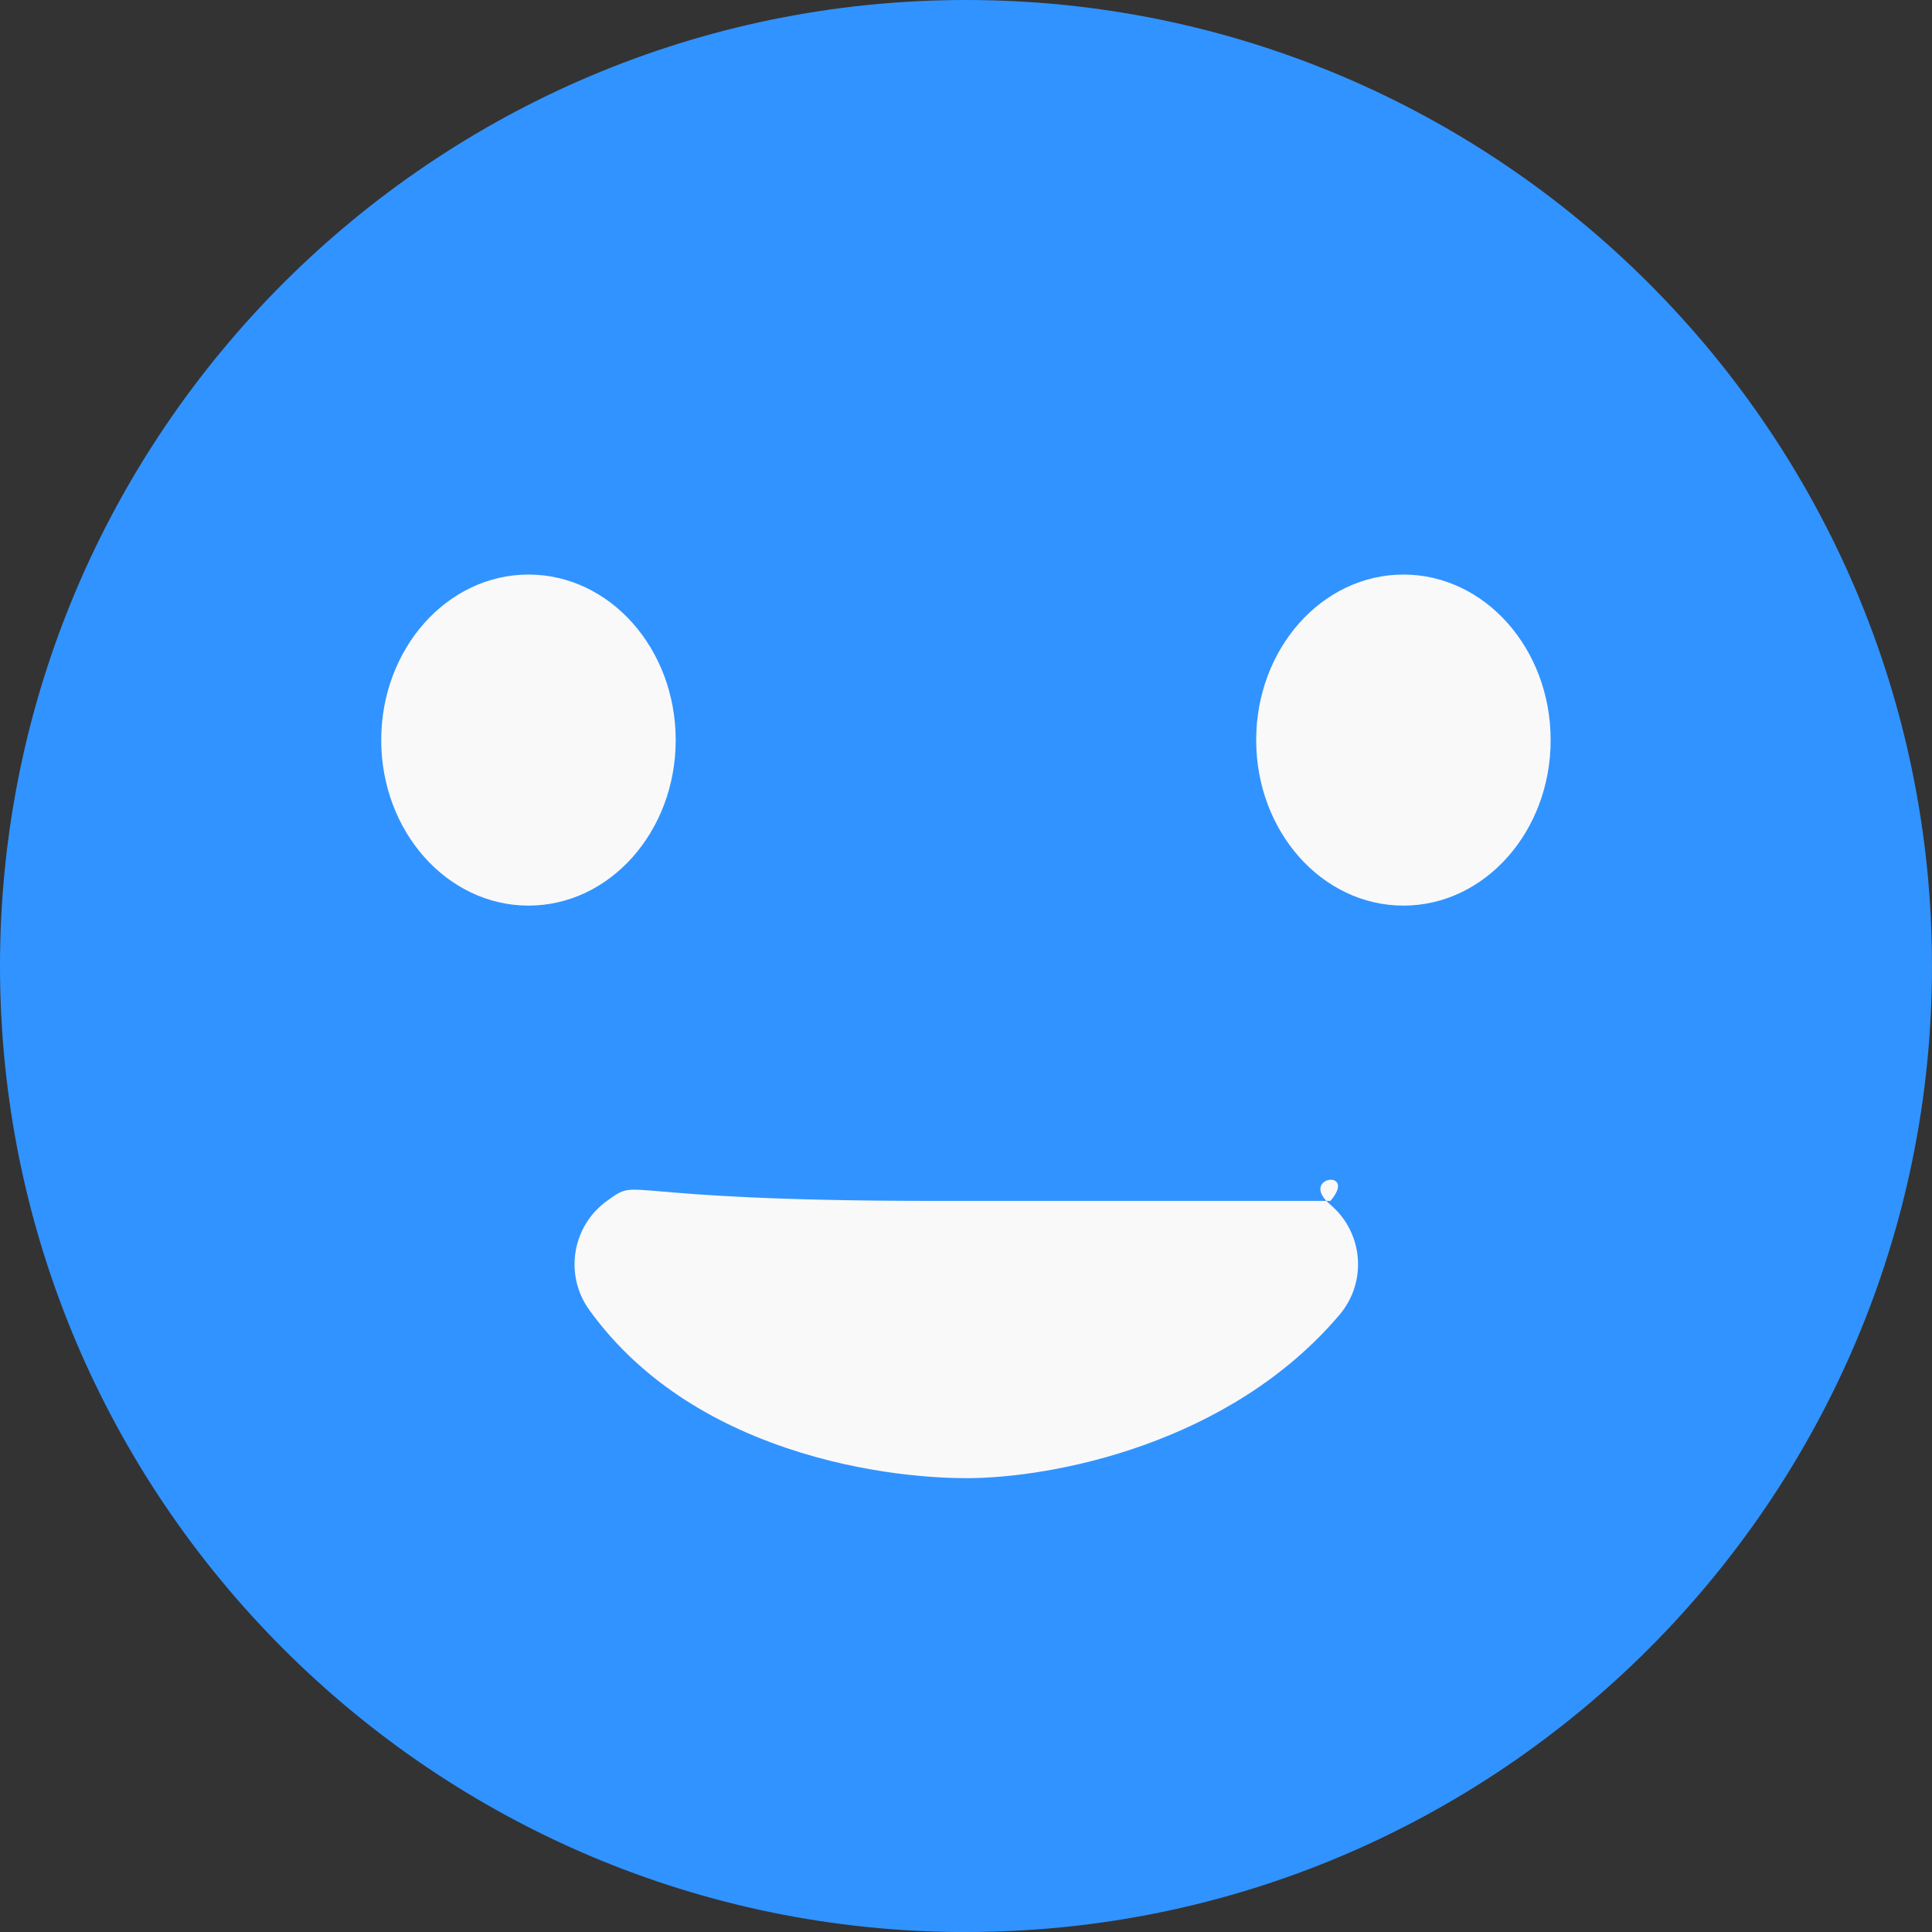 <svg width="31" height="31" viewBox="0 0 31 31" fill="none" xmlns="http://www.w3.org/2000/svg">
<rect x="0" y="0" width="31" height="31" fill="#333333" stroke="none"/>
<path d="M15.5 31.001C6.953 31.001 0 24.047 0 15.5C0 6.952 6.953 0 15.5 0C24.047 0 31 6.953 31 15.5C31 24.047 24.047 31 15.5 31V31.001Z" fill="#3193FF"/>
<path d="M22.519 14.531C23.824 14.531 24.881 13.342 24.881 11.875C24.881 10.408 23.824 9.219 22.519 9.219C21.214 9.219 20.156 10.408 20.156 11.875C20.156 13.342 21.214 14.531 22.519 14.531Z" fill="#F9F9F9"/>
<path d="M8.48 14.531C9.785 14.531 10.842 13.342 10.842 11.875C10.842 10.408 9.785 9.219 8.48 9.219C7.175 9.219 6.117 10.408 6.117 11.875C6.117 13.342 7.175 14.531 8.48 14.531Z" fill="#F9F9F9"/>
<path d="M15.505 23.718C15.065 23.718 13.905 23.67 12.616 23.233C11.242 22.767 10.179 22.022 9.456 21.02C9.051 20.459 9.177 19.674 9.739 19.269C10.3 18.864 9.739 19.269 15 19.269C17.5 19.269 14.457 19.269 15.504 19.269C16.551 19.269 19.267 19.269 21.348 19.269C21.796 18.741 20.819 18.882 21.348 19.331C21.876 19.779 21.941 20.57 21.492 21.098C19.738 23.166 16.902 23.718 15.504 23.718L15.505 23.718Z" fill="#F9F9F9"/>
</svg>
